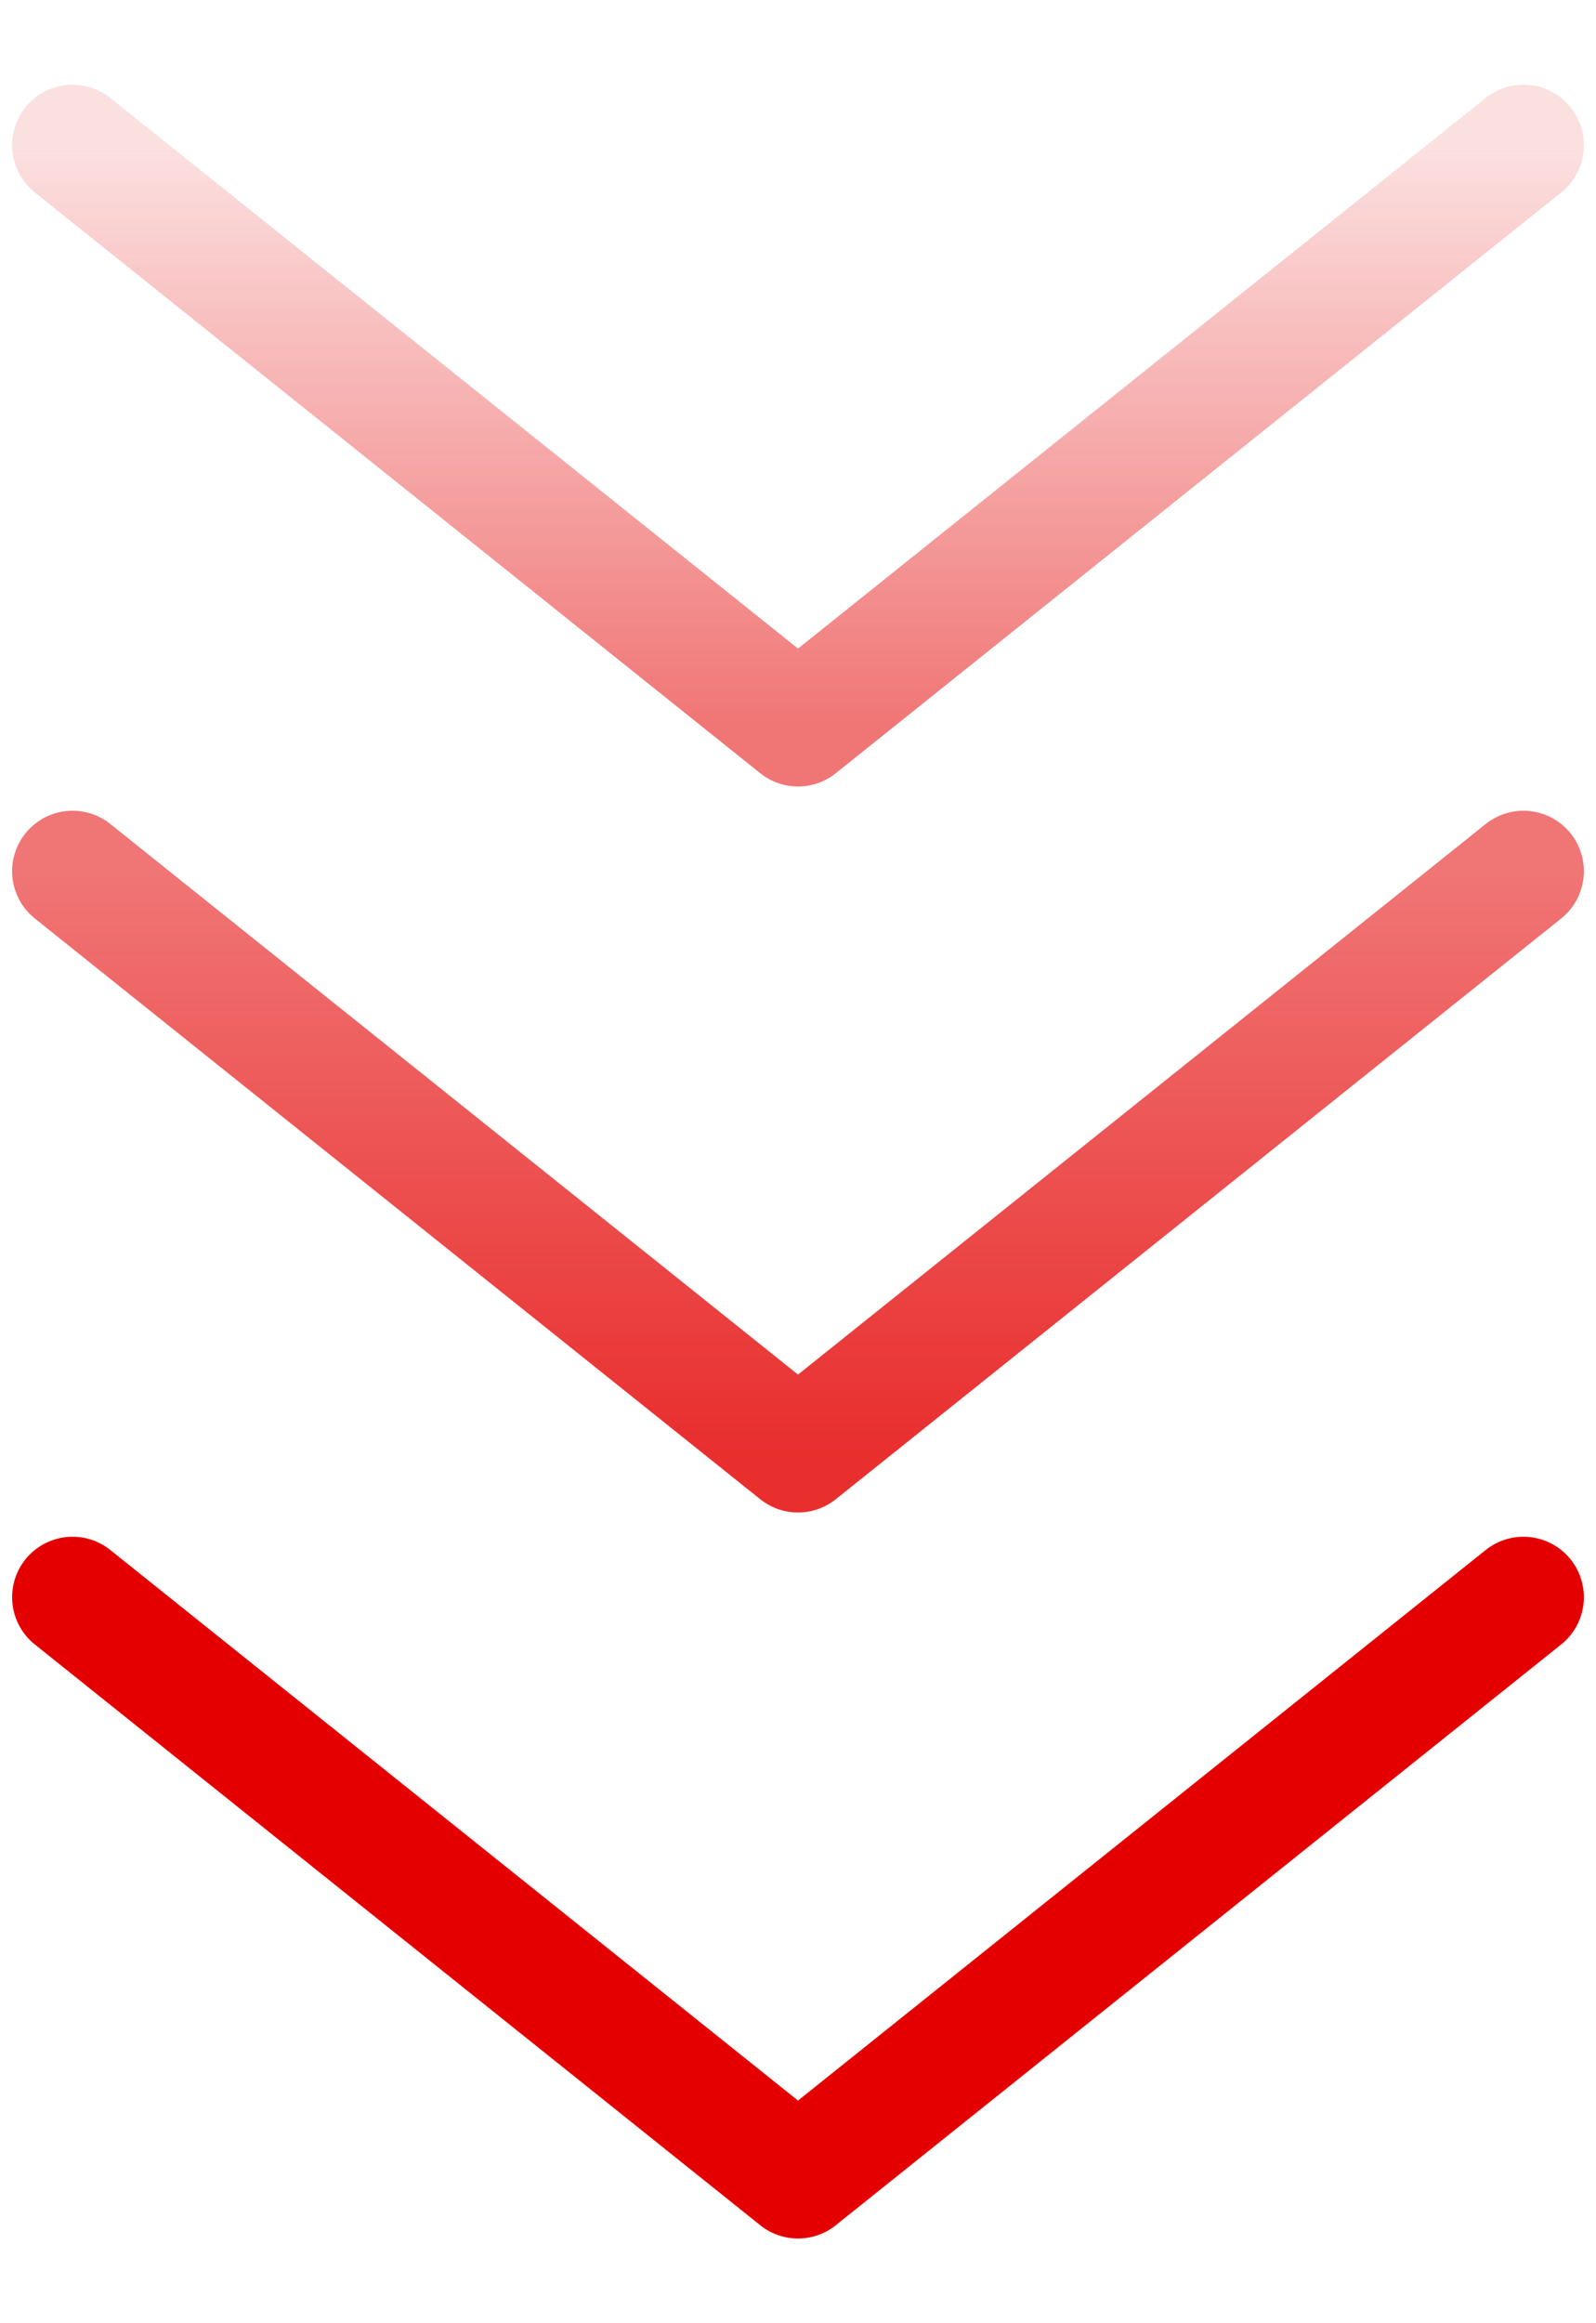 <svg xmlns="http://www.w3.org/2000/svg" width="11" height="16" fill="none"><path stroke="url(#a)" stroke-linecap="round" stroke-linejoin="round" stroke-width=".833" d="M.5 1l5 4 5-4"/><path stroke="url(#b)" stroke-linecap="round" stroke-linejoin="round" stroke-width=".833" d="M.5 6l5 4 5-4"/><path stroke="#E40000" stroke-linecap="round" stroke-linejoin="round" stroke-width=".833" d="M.5 11l5 4 5-4"/><defs><linearGradient id="a" x1="5.5" x2="5.5" y1="1" y2="5" gradientUnits="userSpaceOnUse"><stop stop-color="#E40000" stop-opacity=".12"/><stop offset="1" stop-color="#E40000" stop-opacity=".54"/></linearGradient><linearGradient id="b" x1="5.5" x2="5.5" y1="6" y2="10" gradientUnits="userSpaceOnUse"><stop stop-color="#E40000" stop-opacity=".54"/><stop offset="1" stop-color="#E40000" stop-opacity=".82"/></linearGradient></defs></svg>
